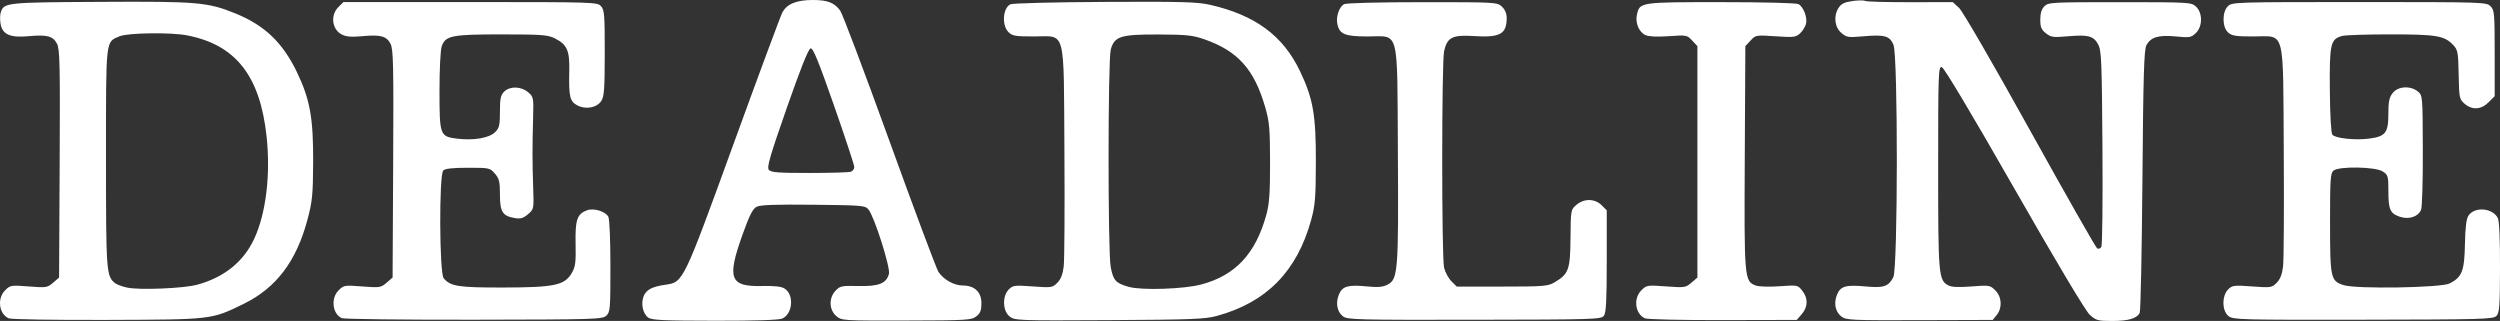 <svg xmlns:inkscape="http://www.inkscape.org/namespaces/inkscape" xmlns:sodipodi="http://sodipodi.sourceforge.net/DTD/sodipodi-0.dtd" xmlns="http://www.w3.org/2000/svg" xmlns:svg="http://www.w3.org/2000/svg" id="svg1" width="1199.409" height="153.985" viewBox="0 0 1199.409 153.985" sodipodi:docname="Screen Shot 2025-08-19 at 20.13.17.png"><rect x="0" y="0" width="1199.409" height="153.985" fill="#333333" stroke="none"/><defs id="defs1"></defs><g inkscape:groupmode="layer" inkscape:label="Image" id="g1" transform="translate(11.627,250.82)"><path style="fill:#ffffff" d="m -7.481,-98.116 c -4.663,-2.081 -5.614,-9.491 -1.718,-13.387 2.504,-2.504 2.828,-2.558 11.369,-1.89 8.402,0.657 8.919,0.578 11.673,-1.79 l 2.881,-2.478 0.275,-54.588 c 0.24,-47.61 0.078,-54.97 -1.268,-57.573 -1.916,-3.705 -4.757,-4.463 -13.64,-3.637 -8.789,0.817 -12.476,-0.775 -13.417,-5.791 -0.352,-1.876 -0.338,-4.362 0.031,-5.524 1.534,-4.833 2.187,-4.903 48.019,-5.156 46.603,-0.257 51.285,0.148 64.678,5.59 13.879,5.64 22.56,13.919 29.365,28.006 6.331,13.106 7.96,22.142 7.842,43.5 -0.085,15.451 -0.399,18.64 -2.681,27.239 -5.338,20.116 -15.021,32.915 -30.705,40.585 -15.45,7.555 -14.982,7.501 -65.569,7.668 -25.716,0.085 -45.957,-0.247 -47.136,-0.773 z M 82.968,-114.216 c 12.947,-3.54 22.182,-10.962 27.331,-21.965 5.676,-12.13 7.948,-30.808 5.977,-49.153 -3.14,-29.238 -14.899,-44.109 -38.405,-48.567 -7.709,-1.462 -28.15,-1.168 -32.049,0.461 -6.884,2.876 -6.599,0.353 -6.599,58.36 0,54.443 0.155,56.643 4.238,60.029 0.852,0.706 3.509,1.701 5.905,2.211 5.915,1.259 27.141,0.389 33.601,-1.377 z m 69.393,16.03 c -4.515,-2.015 -5.39,-9.486 -1.56,-13.316 2.504,-2.504 2.828,-2.558 11.369,-1.89 8.402,0.657 8.919,0.578 11.673,-1.79 l 2.881,-2.478 0.275,-54.588 c 0.24,-47.61 0.078,-54.97 -1.268,-57.573 -1.916,-3.705 -4.757,-4.463 -13.64,-3.637 -5.164,0.48 -7.652,0.27 -9.771,-0.826 -4.677,-2.418 -5.528,-9.209 -1.642,-13.095 l 2.455,-2.455 h 60.89 c 59.57,0 60.93,0.043 62.696,1.995 1.618,1.788 1.804,4.118 1.787,22.474 -0.015,17.196 -0.279,20.876 -1.643,22.958 -2.152,3.285 -7.39,4.271 -11.473,2.159 -3.637,-1.881 -4.179,-4.185 -3.902,-16.586 0.22,-9.831 -1.069,-12.683 -7.073,-15.654 -3.226,-1.596 -6.401,-1.827 -25.191,-1.836 -24.113,-0.011 -27.142,0.589 -28.935,5.734 -0.602,1.726 -1.065,10.94 -1.065,21.183 0,21.538 0.197,22.079 8.425,23.107 7.894,0.986 15.428,-0.296 18.236,-3.105 2.038,-2.038 2.338,-3.308 2.338,-9.884 0,-6.212 0.353,-7.899 2,-9.545 2.751,-2.751 8.168,-2.62 11.539,0.28 2.594,2.231 2.644,2.503 2.362,12.75 -0.382,13.863 -0.372,20.394 0.046,32.894 0.348,10.381 0.338,10.434 -2.474,12.852 -2.225,1.914 -3.554,2.31 -6.273,1.869 -5.924,-0.961 -7.201,-2.955 -7.201,-11.244 0,-6.263 -0.34,-7.684 -2.413,-10.095 -2.36,-2.744 -2.644,-2.806 -12.948,-2.806 -7.313,0 -10.933,0.398 -11.837,1.301 -2.046,2.044 -1.866,49.214 0.198,51.701 3.241,3.906 7.068,4.5 28.718,4.454 24.498,-0.052 29.318,-1.076 32.743,-6.956 1.746,-2.997 2.009,-5.008 1.832,-13.992 -0.227,-11.528 0.703,-14.296 5.403,-16.083 3.246,-1.234 8.905,0.462 10.311,3.089 0.57,1.065 0.992,11.183 0.992,23.765 0,20.639 -0.116,22.016 -1.999,23.72 -1.881,1.702 -5.637,1.815 -63.477,1.905 -33.813,0.052 -62.337,-0.288 -63.386,-0.756 z m 147.062,-0.221 c -2.657,-1.861 -3.704,-6.796 -2.208,-10.408 1.26,-3.043 4.116,-4.519 10.462,-5.407 8.507,-1.19 8.501,-1.179 32.545,-67.336 11.993,-32.998 22.554,-61.445 23.47,-63.215 2.148,-4.153 6.812,-6.066 14.75,-6.047 7.018,0.017 10.172,1.25 13.023,5.091 1.064,1.433 11.71,29.62 23.658,62.637 11.948,33.017 22.508,61.229 23.467,62.692 2.449,3.738 7.496,6.557 11.75,6.561 5.601,0.006 8.885,3.149 8.885,8.504 0,3.432 -0.52,4.764 -2.453,6.285 -2.299,1.809 -4.404,1.934 -33.528,2 -30.649,0.07 -31.11,0.04 -33.639,-2.135 -3.491,-3.003 -3.685,-8.631 -0.417,-12.109 2.2,-2.342 2.935,-2.495 11.044,-2.309 9.778,0.225 13.461,-1.259 14.624,-5.893 0.752,-2.995 -6.975,-27.286 -9.79,-30.779 -1.585,-1.966 -2.788,-2.072 -26.5,-2.321 -18.491,-0.195 -25.453,0.061 -27.237,1 -1.831,0.963 -3.414,4.099 -6.695,13.262 -7.61,21.252 -6.145,25.087 9.453,24.736 6.048,-0.136 9.204,0.231 10.761,1.252 4.58,3.001 3.854,12.063 -1.15,14.343 -1.563,0.712 -12.775,1.079 -32.312,1.058 -24.284,-0.026 -30.303,-0.301 -31.96,-1.462 z m 97.219,-70.034 c 0.87,-0.334 1.585,-1.346 1.589,-2.25 0.004,-0.904 -4.363,-14.146 -9.703,-29.427 -7.479,-21.401 -10.065,-27.716 -11.257,-27.487 -1.051,0.202 -4.71,9.345 -11.419,28.535 -8.108,23.19 -9.65,28.505 -8.628,29.737 1.023,1.233 4.499,1.5 19.54,1.5 10.063,0 19.008,-0.273 19.878,-0.607 z m 76.117,69.456 c -3.383,-2.661 -3.606,-9.778 -0.407,-12.977 1.979,-1.979 2.782,-2.08 11.486,-1.441 9.015,0.662 9.447,0.598 11.784,-1.738 1.699,-1.699 2.621,-4.036 3.078,-7.809 0.359,-2.961 0.512,-27.739 0.339,-55.062 -0.381,-60.284 0.933,-55.322 -14.65,-55.322 -8.902,0 -10.34,-0.247 -12.191,-2.09 -3.284,-3.272 -2.749,-11.389 0.879,-13.331 0.948,-0.508 21.179,-1.023 45.182,-1.151 36.854,-0.197 44.542,0.012 50.545,1.371 21.685,4.908 35.086,14.765 43.234,31.799 6.34,13.253 7.694,21.047 7.632,43.902 -0.046,16.88 -0.348,20.575 -2.249,27.5 -6.766,24.645 -21.398,39.557 -45.198,46.067 -5.71,1.562 -11.997,1.808 -51.715,2.027 -43.855,0.242 -45.291,0.189 -47.75,-1.745 z m 91.89,-15.339 c 16.451,-4.375 26.107,-14.719 31.28,-33.51 1.425,-5.176 1.785,-10.267 1.769,-25 -0.018,-16.142 -0.306,-19.497 -2.264,-26.323 -5.263,-18.348 -13.13,-27.178 -29.21,-32.789 -5.635,-1.966 -8.563,-2.276 -22,-2.328 -18.195,-0.07 -21.192,0.87 -22.948,7.192 -1.386,4.992 -1.416,97.056 -0.034,104.344 1.23,6.484 2.393,7.767 8.652,9.543 6.157,1.747 26.416,1.089 34.755,-1.129 z m 68.024,15.271 c -2.849,-2.241 -3.619,-6.439 -1.924,-10.495 1.665,-3.985 4.353,-4.753 13.478,-3.854 5.283,0.521 7.578,0.32 9.867,-0.864 4.966,-2.568 5.269,-6.424 4.932,-62.902 -0.365,-61.232 0.948,-56.165 -14.559,-56.165 -11.003,0 -13.548,-1.09 -14.529,-6.22 -0.644,-3.367 1.013,-8.063 3.272,-9.271 1.025,-0.549 16.907,-0.952 37.607,-0.954 35.29,-0.004 35.867,0.028 38.12,2.145 1.472,1.383 2.288,3.306 2.288,5.393 0,7.756 -3.159,9.524 -15.594,8.728 -10.461,-0.669 -12.893,0.541 -14.431,7.179 -1.196,5.163 -1.215,98.759 -0.02,103.907 0.498,2.149 2.073,5.074 3.499,6.5 l 2.593,2.593 h 21.727 c 19.929,0 22.008,-0.166 25.123,-2 6.852,-4.036 7.591,-6.071 7.719,-21.258 0.113,-13.475 0.141,-13.635 2.806,-15.927 3.667,-3.154 8.892,-3.094 12.125,0.14 l 2.455,2.455 v 24.354 c 0,18.887 -0.304,24.769 -1.352,26.204 -1.288,1.762 -4.222,1.854 -62.172,1.95 -56.316,0.093 -60.983,-0.028 -63.027,-1.636 z m 144.869,0.948 c -4.689,-2.092 -5.646,-9.492 -1.733,-13.405 2.526,-2.526 2.798,-2.57 11.884,-1.903 8.923,0.655 9.414,0.583 12.165,-1.783 l 2.866,-2.465 v -55.506 -55.506 l -2.5,-2.696 c -2.447,-2.639 -2.686,-2.683 -11.23,-2.093 -5.58,0.386 -9.615,0.2 -11.182,-0.514 -3.121,-1.422 -4.971,-5.836 -4.102,-9.791 1.322,-6.018 1.39,-6.029 40.315,-6.027 20.202,9.5e-4 36.165,0.406 37.168,0.942 2.412,1.291 4.391,6.45 3.633,9.47 -0.344,1.37 -1.62,3.418 -2.835,4.55 -2.024,1.886 -3.006,2.005 -11.738,1.416 -9.423,-0.635 -9.556,-0.612 -12.029,2.049 l -2.5,2.691 -0.275,53.392 c -0.301,58.274 -0.207,59.364 5.258,61.442 1.468,0.558 6.367,0.712 11.368,0.357 8.731,-0.62 8.803,-0.605 10.969,2.148 2.849,3.622 2.764,7.712 -0.233,11.196 l -2.413,2.806 -35.382,0.081 c -19.92,0.045 -36.296,-0.327 -37.473,-0.852 z m 94.262,-0.844 c -2.971,-2.337 -3.775,-6.483 -2.056,-10.599 1.678,-4.017 4.267,-4.728 13.922,-3.823 8.4,0.787 10.753,-0.015 13.043,-4.443 2.198,-4.251 2.268,-106.271 0.076,-111.517 -1.789,-4.282 -4.226,-4.966 -14.504,-4.069 -7.263,0.634 -8.007,0.517 -10.531,-1.654 -3.24,-2.787 -3.808,-8.182 -1.267,-12.059 1.256,-1.917 2.851,-2.687 6.649,-3.209 2.748,-0.378 5.461,-0.4 6.029,-0.049 0.568,0.351 10.265,0.623 21.55,0.605 l 20.517,-0.033 2.983,2.733 c 1.73,1.585 16.025,26.239 34.035,58.697 17.079,30.781 31.591,56.298 32.25,56.705 0.672,0.415 1.564,0.086 2.032,-0.752 0.459,-0.821 0.691,-22.288 0.514,-47.705 -0.291,-41.936 -0.484,-46.512 -2.089,-49.448 -2.2,-4.026 -4.749,-4.696 -14.593,-3.837 -6.959,0.607 -8.011,0.461 -10.439,-1.449 -2.207,-1.736 -2.7,-2.932 -2.7,-6.551 0,-3.076 0.603,-5.031 1.975,-6.403 1.891,-1.891 3.445,-1.975 36.219,-1.968 33.622,0.007 34.285,0.046 36.525,2.15 3.25,3.053 3.173,9.607 -0.149,12.728 -2.238,2.103 -2.991,2.227 -9.539,1.569 -8.3,-0.833 -12.1,0.325 -14.152,4.314 -1.113,2.163 -1.476,14.69 -1.88,64.682 -0.275,34.1 -0.862,62.727 -1.305,63.615 -1.341,2.691 -5.409,3.885 -13.226,3.885 -6.787,0 -7.72,-0.252 -10.671,-2.89 -2.026,-1.811 -15.579,-24.489 -36.3,-60.743 -20.885,-36.54 -33.698,-57.975 -34.782,-58.184 -1.602,-0.308 -1.715,2.896 -1.715,48.275 0,51.996 0.173,53.958 4.98,56.531 1.46,0.781 4.993,0.928 11.007,0.458 8.615,-0.674 8.928,-0.622 11.435,1.885 3.147,3.147 3.442,8.38 0.666,11.808 l -1.912,2.361 -35.129,0.112 c -32.693,0.104 -35.291,-0.015 -37.468,-1.727 z m 185.736,-0.207 c -3.166,-2.491 -3.273,-9.721 -0.189,-12.805 1.979,-1.979 2.782,-2.08 11.486,-1.441 9.015,0.662 9.447,0.598 11.784,-1.738 1.699,-1.699 2.621,-4.036 3.078,-7.809 0.359,-2.961 0.511,-27.739 0.339,-55.062 -0.381,-60.262 0.92,-55.322 -14.573,-55.322 -8.454,0 -10.355,-0.299 -12.133,-1.905 -2.867,-2.591 -2.928,-9.775 -0.108,-12.595 1.956,-1.956 3.333,-2 63,-2 59.667,0 61.044,0.044 63,2 1.87,1.87 2,3.333 2,22.577 v 20.577 l -2.923,2.923 c -3.596,3.596 -7.905,3.847 -11.547,0.673 -2.47,-2.153 -2.591,-2.753 -2.806,-13.922 -0.207,-10.78 -0.407,-11.866 -2.621,-14.221 -4.197,-4.463 -7.965,-5.102 -30.103,-5.105 -11.275,-10e-4 -21.732,0.342 -23.237,0.764 -5.542,1.551 -6.036,3.744 -5.848,25.953 0.102,12.082 0.583,20.675 1.198,21.417 1.426,1.719 10.775,2.734 17.47,1.898 8.037,-1.004 9.418,-2.749 9.418,-11.898 0,-5.937 0.402,-7.876 2.073,-10 2.567,-3.264 8.474,-3.632 12.033,-0.75 2.325,1.883 2.328,1.907 2.422,28.25 0.052,14.501 -0.329,27.347 -0.846,28.548 -1.435,3.33 -5.795,4.765 -10.13,3.334 -4.711,-1.555 -5.551,-3.436 -5.551,-12.428 0,-7.094 -0.161,-7.648 -2.704,-9.316 -3.481,-2.282 -21.009,-2.579 -23.639,-0.401 -1.457,1.207 -1.655,4.213 -1.642,25 0.017,26.706 0.272,27.878 6.513,29.939 5.859,1.934 46.823,1.281 50.882,-0.811 5.934,-3.059 7.066,-5.955 7.318,-18.713 0.16,-8.115 0.662,-12.235 1.682,-13.791 2.947,-4.497 11.649,-3.77 14.116,1.18 0.685,1.374 1.065,10.122 1.029,23.714 -0.049,18.815 -0.269,21.75 -1.741,23.223 -1.542,1.542 -6.978,1.694 -63.933,1.786 -58.8,0.095 -62.376,-4.2e-4 -64.565,-1.722 z" id="path1"></path></g></svg>